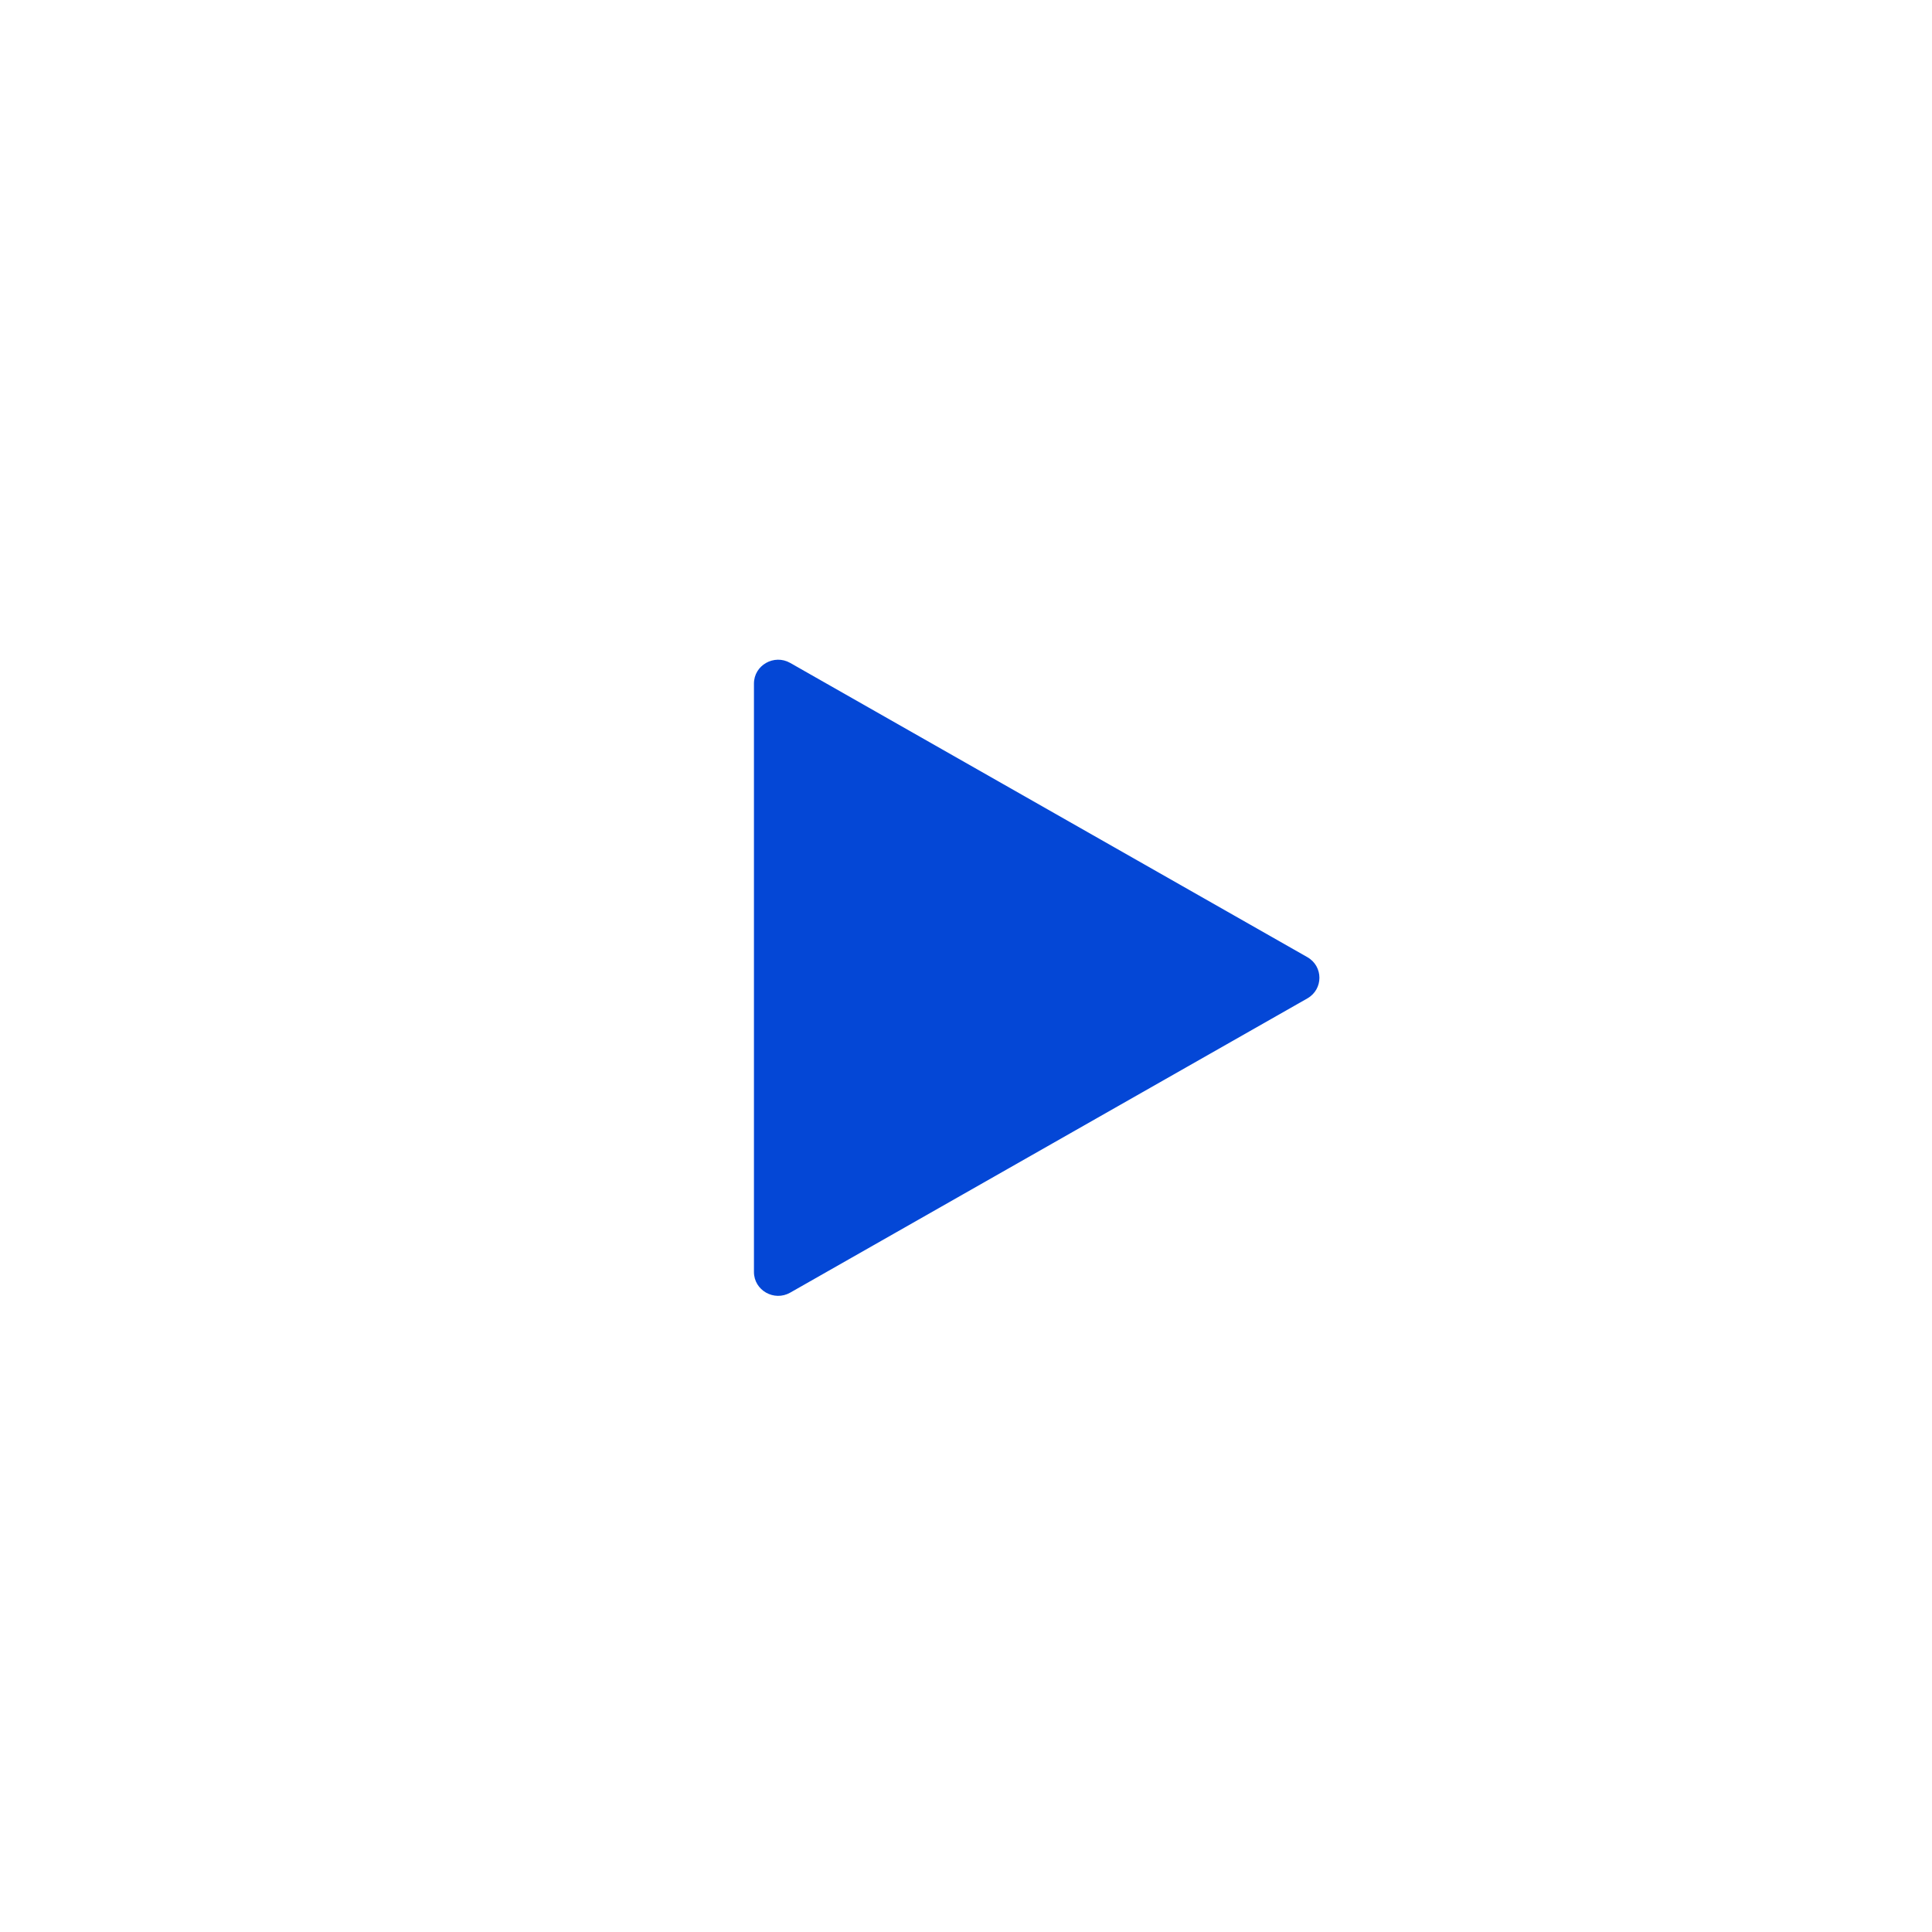 <?xml version="1.0" encoding="UTF-8"?> <svg xmlns="http://www.w3.org/2000/svg" width="82" height="82" viewBox="0 0 82 82" fill="none"><g opacity="0.6" filter="url(#filter0_d_8661_2863)"><circle cx="41" cy="37" r="30" fill="white"></circle></g><g filter="url(#filter1_d_8661_2863)"><path d="M55.487 38.376C56.171 37.987 56.171 37.013 55.487 36.624L33.54 24.137C32.856 23.748 32 24.234 32 25.013V49.987C32 50.766 32.856 51.252 33.54 50.863L55.487 38.376Z" fill="#0447D6"></path></g><defs><filter id="filter0_d_8661_2863" x="0" y="0" width="82" height="82" filterUnits="userSpaceOnUse" color-interpolation-filters="sRGB"><feFlood flood-opacity="0" result="BackgroundImageFix"></feFlood><feColorMatrix in="SourceAlpha" type="matrix" values="0 0 0 0 0 0 0 0 0 0 0 0 0 0 0 0 0 0 127 0" result="hardAlpha"></feColorMatrix><feOffset dy="4"></feOffset><feGaussianBlur stdDeviation="5.5"></feGaussianBlur><feComposite in2="hardAlpha" operator="out"></feComposite><feColorMatrix type="matrix" values="0 0 0 0 0 0 0 0 0 0 0 0 0 0 0 0 0 0 0.25 0"></feColorMatrix><feBlend mode="normal" in2="BackgroundImageFix" result="effect1_dropShadow_8661_2863"></feBlend><feBlend mode="normal" in="SourceGraphic" in2="effect1_dropShadow_8661_2863" result="shape"></feBlend></filter><filter id="filter1_d_8661_2863" x="21" y="17" width="46" height="49" filterUnits="userSpaceOnUse" color-interpolation-filters="sRGB"><feFlood flood-opacity="0" result="BackgroundImageFix"></feFlood><feColorMatrix in="SourceAlpha" type="matrix" values="0 0 0 0 0 0 0 0 0 0 0 0 0 0 0 0 0 0 127 0" result="hardAlpha"></feColorMatrix><feOffset dy="4"></feOffset><feGaussianBlur stdDeviation="5.5"></feGaussianBlur><feComposite in2="hardAlpha" operator="out"></feComposite><feColorMatrix type="matrix" values="0 0 0 0 0 0 0 0 0 0 0 0 0 0 0 0 0 0 0.25 0"></feColorMatrix><feBlend mode="normal" in2="BackgroundImageFix" result="effect1_dropShadow_8661_2863"></feBlend><feBlend mode="normal" in="SourceGraphic" in2="effect1_dropShadow_8661_2863" result="shape"></feBlend></filter></defs></svg> 